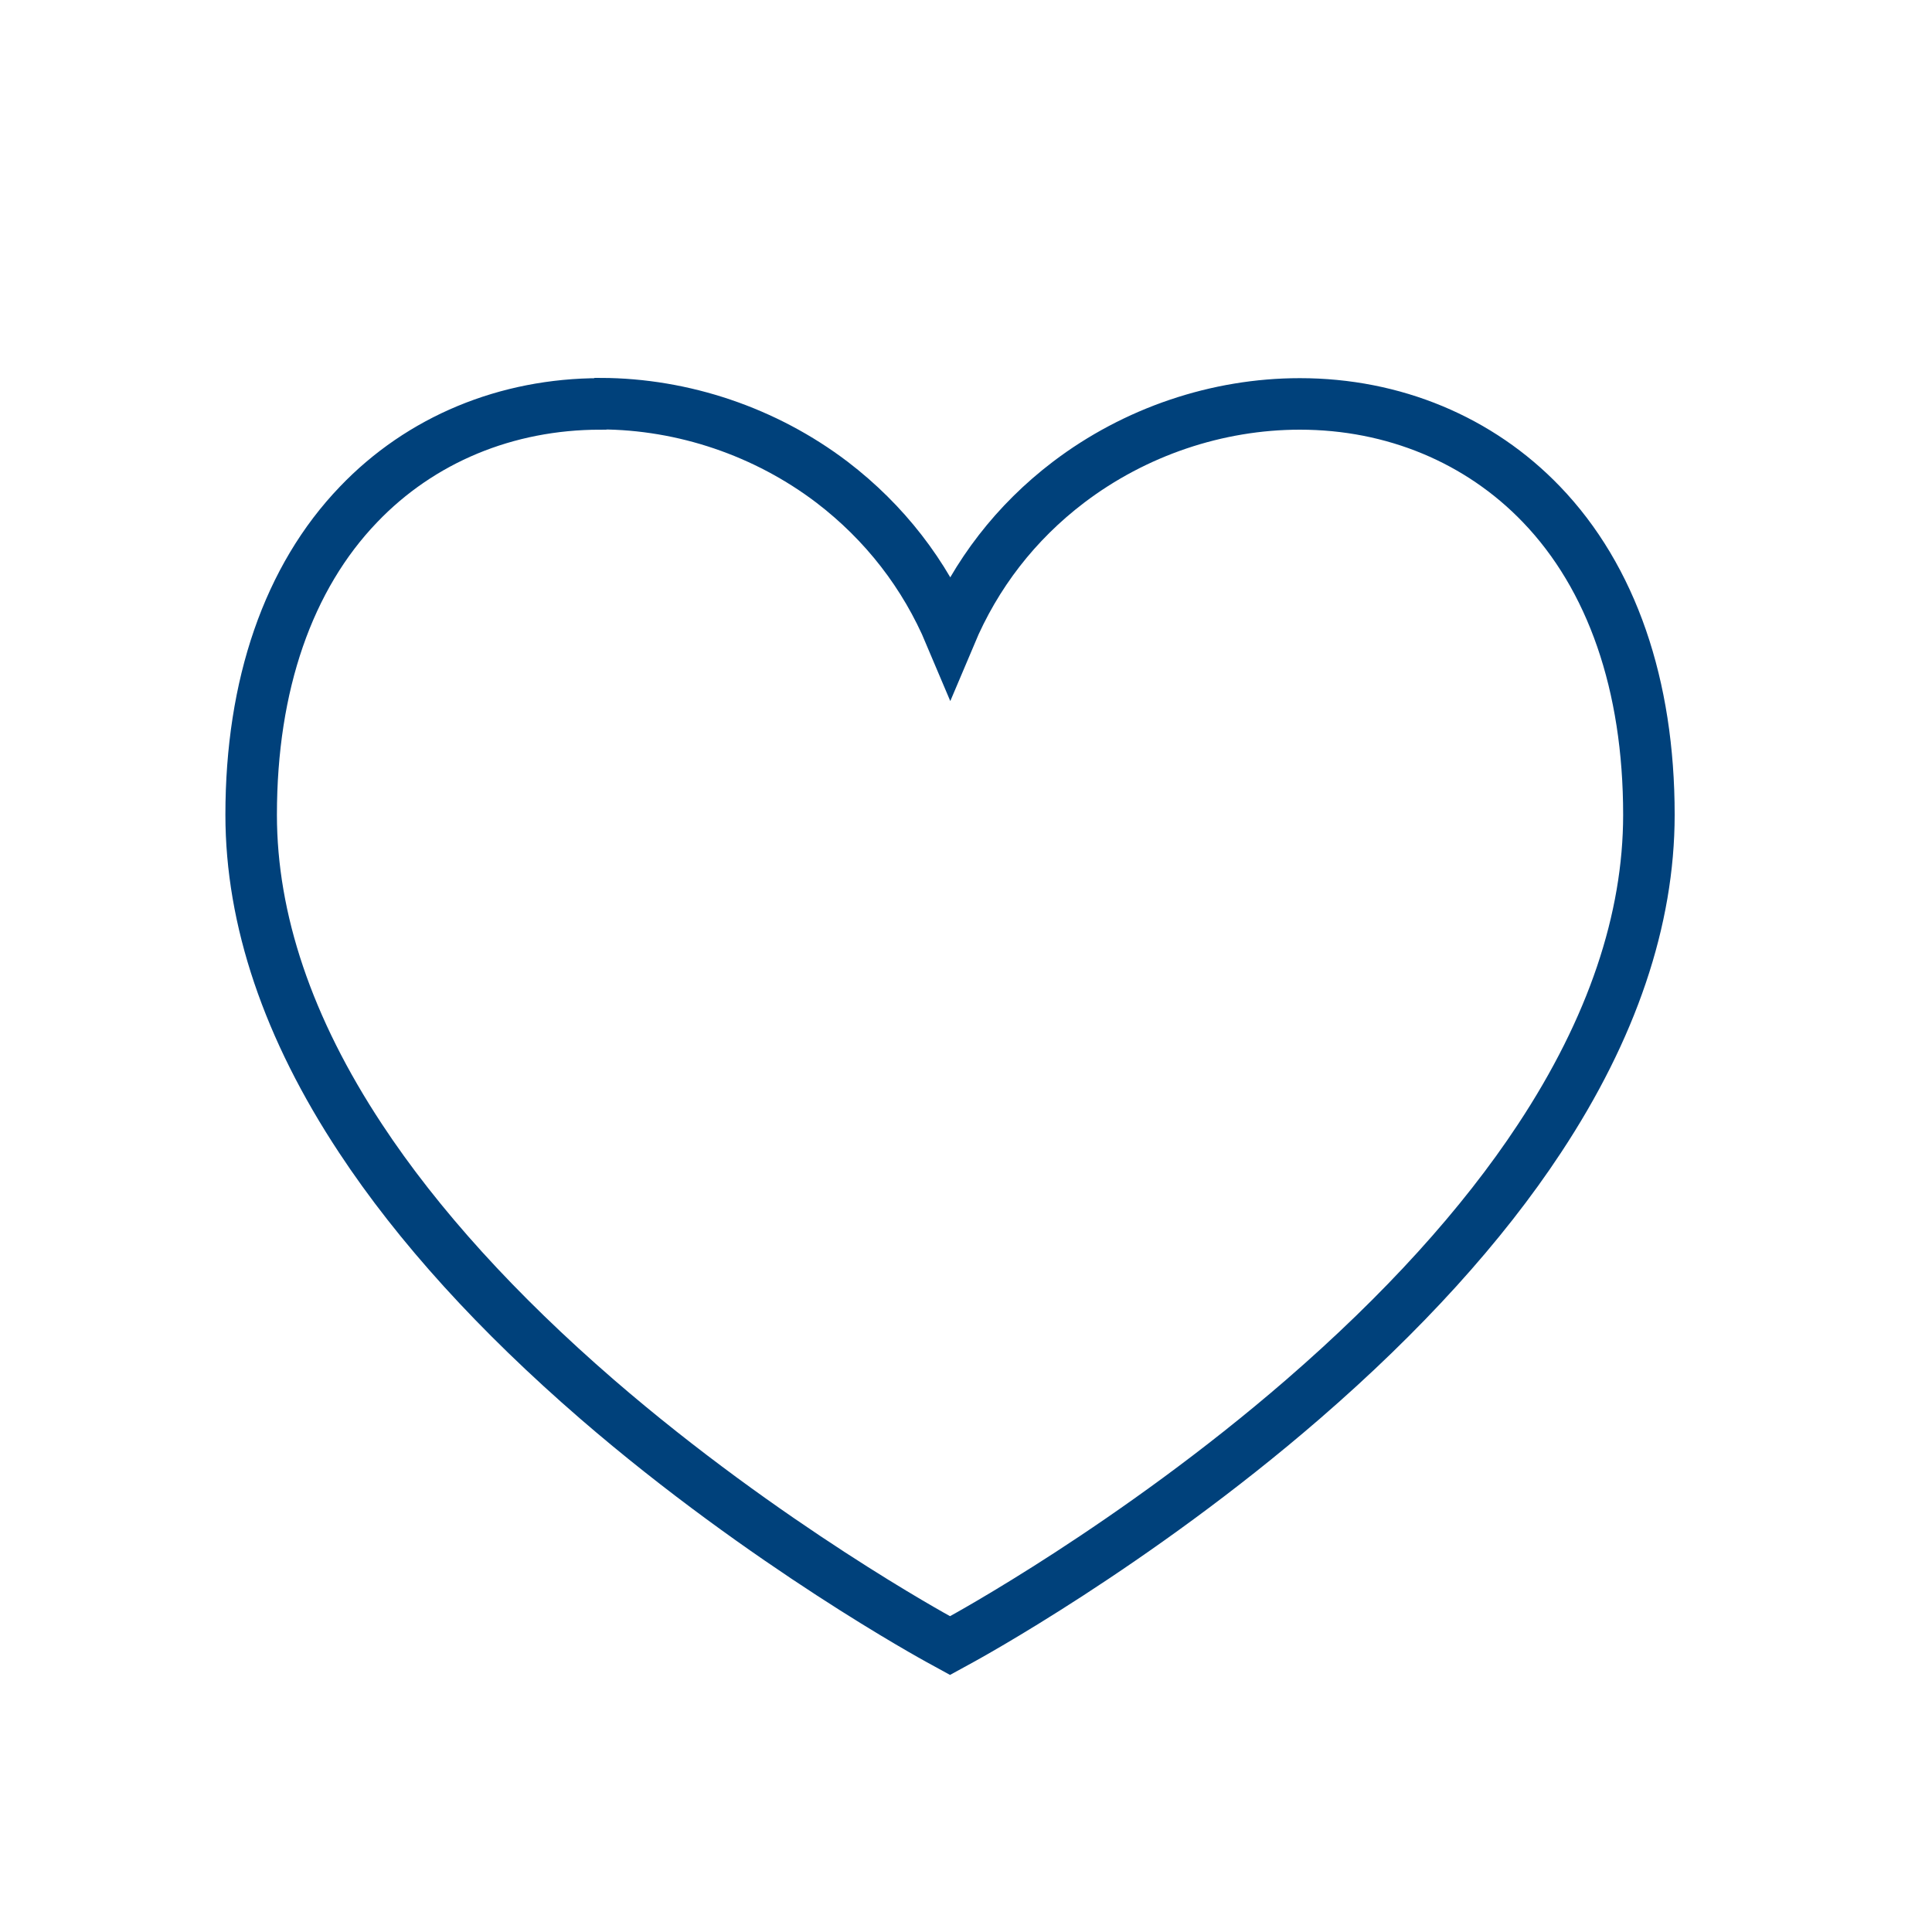 <?xml version="1.0" encoding="UTF-8"?>
<svg id="Ebene_2" data-name="Ebene 2" xmlns="http://www.w3.org/2000/svg" viewBox="0 0 75 75">
  <defs>
    <style>
      .cls-1 {
        fill: none;
        stroke: #00417b;
        stroke-miterlimit: 10;
        stroke-width: 2px;
      }
    </style>
  </defs>
  <path class="cls-1" d="M23.3,15.68c-3.64,0-6.97,1.38-9.38,3.9-2.73,2.84-4.17,7.01-4.17,12.05,0,4.07,1.43,8.3,4.25,12.57,2.22,3.37,5.31,6.77,9.18,10.12,6.56,5.67,13.21,9.29,13.28,9.33l.42.23.42-.23c.07-.04,6.72-3.65,13.28-9.33,3.87-3.35,6.96-6.75,9.18-10.12,2.82-4.27,4.25-8.5,4.25-12.57,0-5.04-1.44-9.21-4.17-12.05-2.41-2.51-5.74-3.9-9.38-3.9-3.21,0-6.4,1.08-8.98,3.04-2.05,1.56-3.6,3.57-4.59,5.92-.99-2.35-2.55-4.36-4.59-5.92-2.58-1.96-5.77-3.04-8.98-3.05h0Z"/>
</svg>